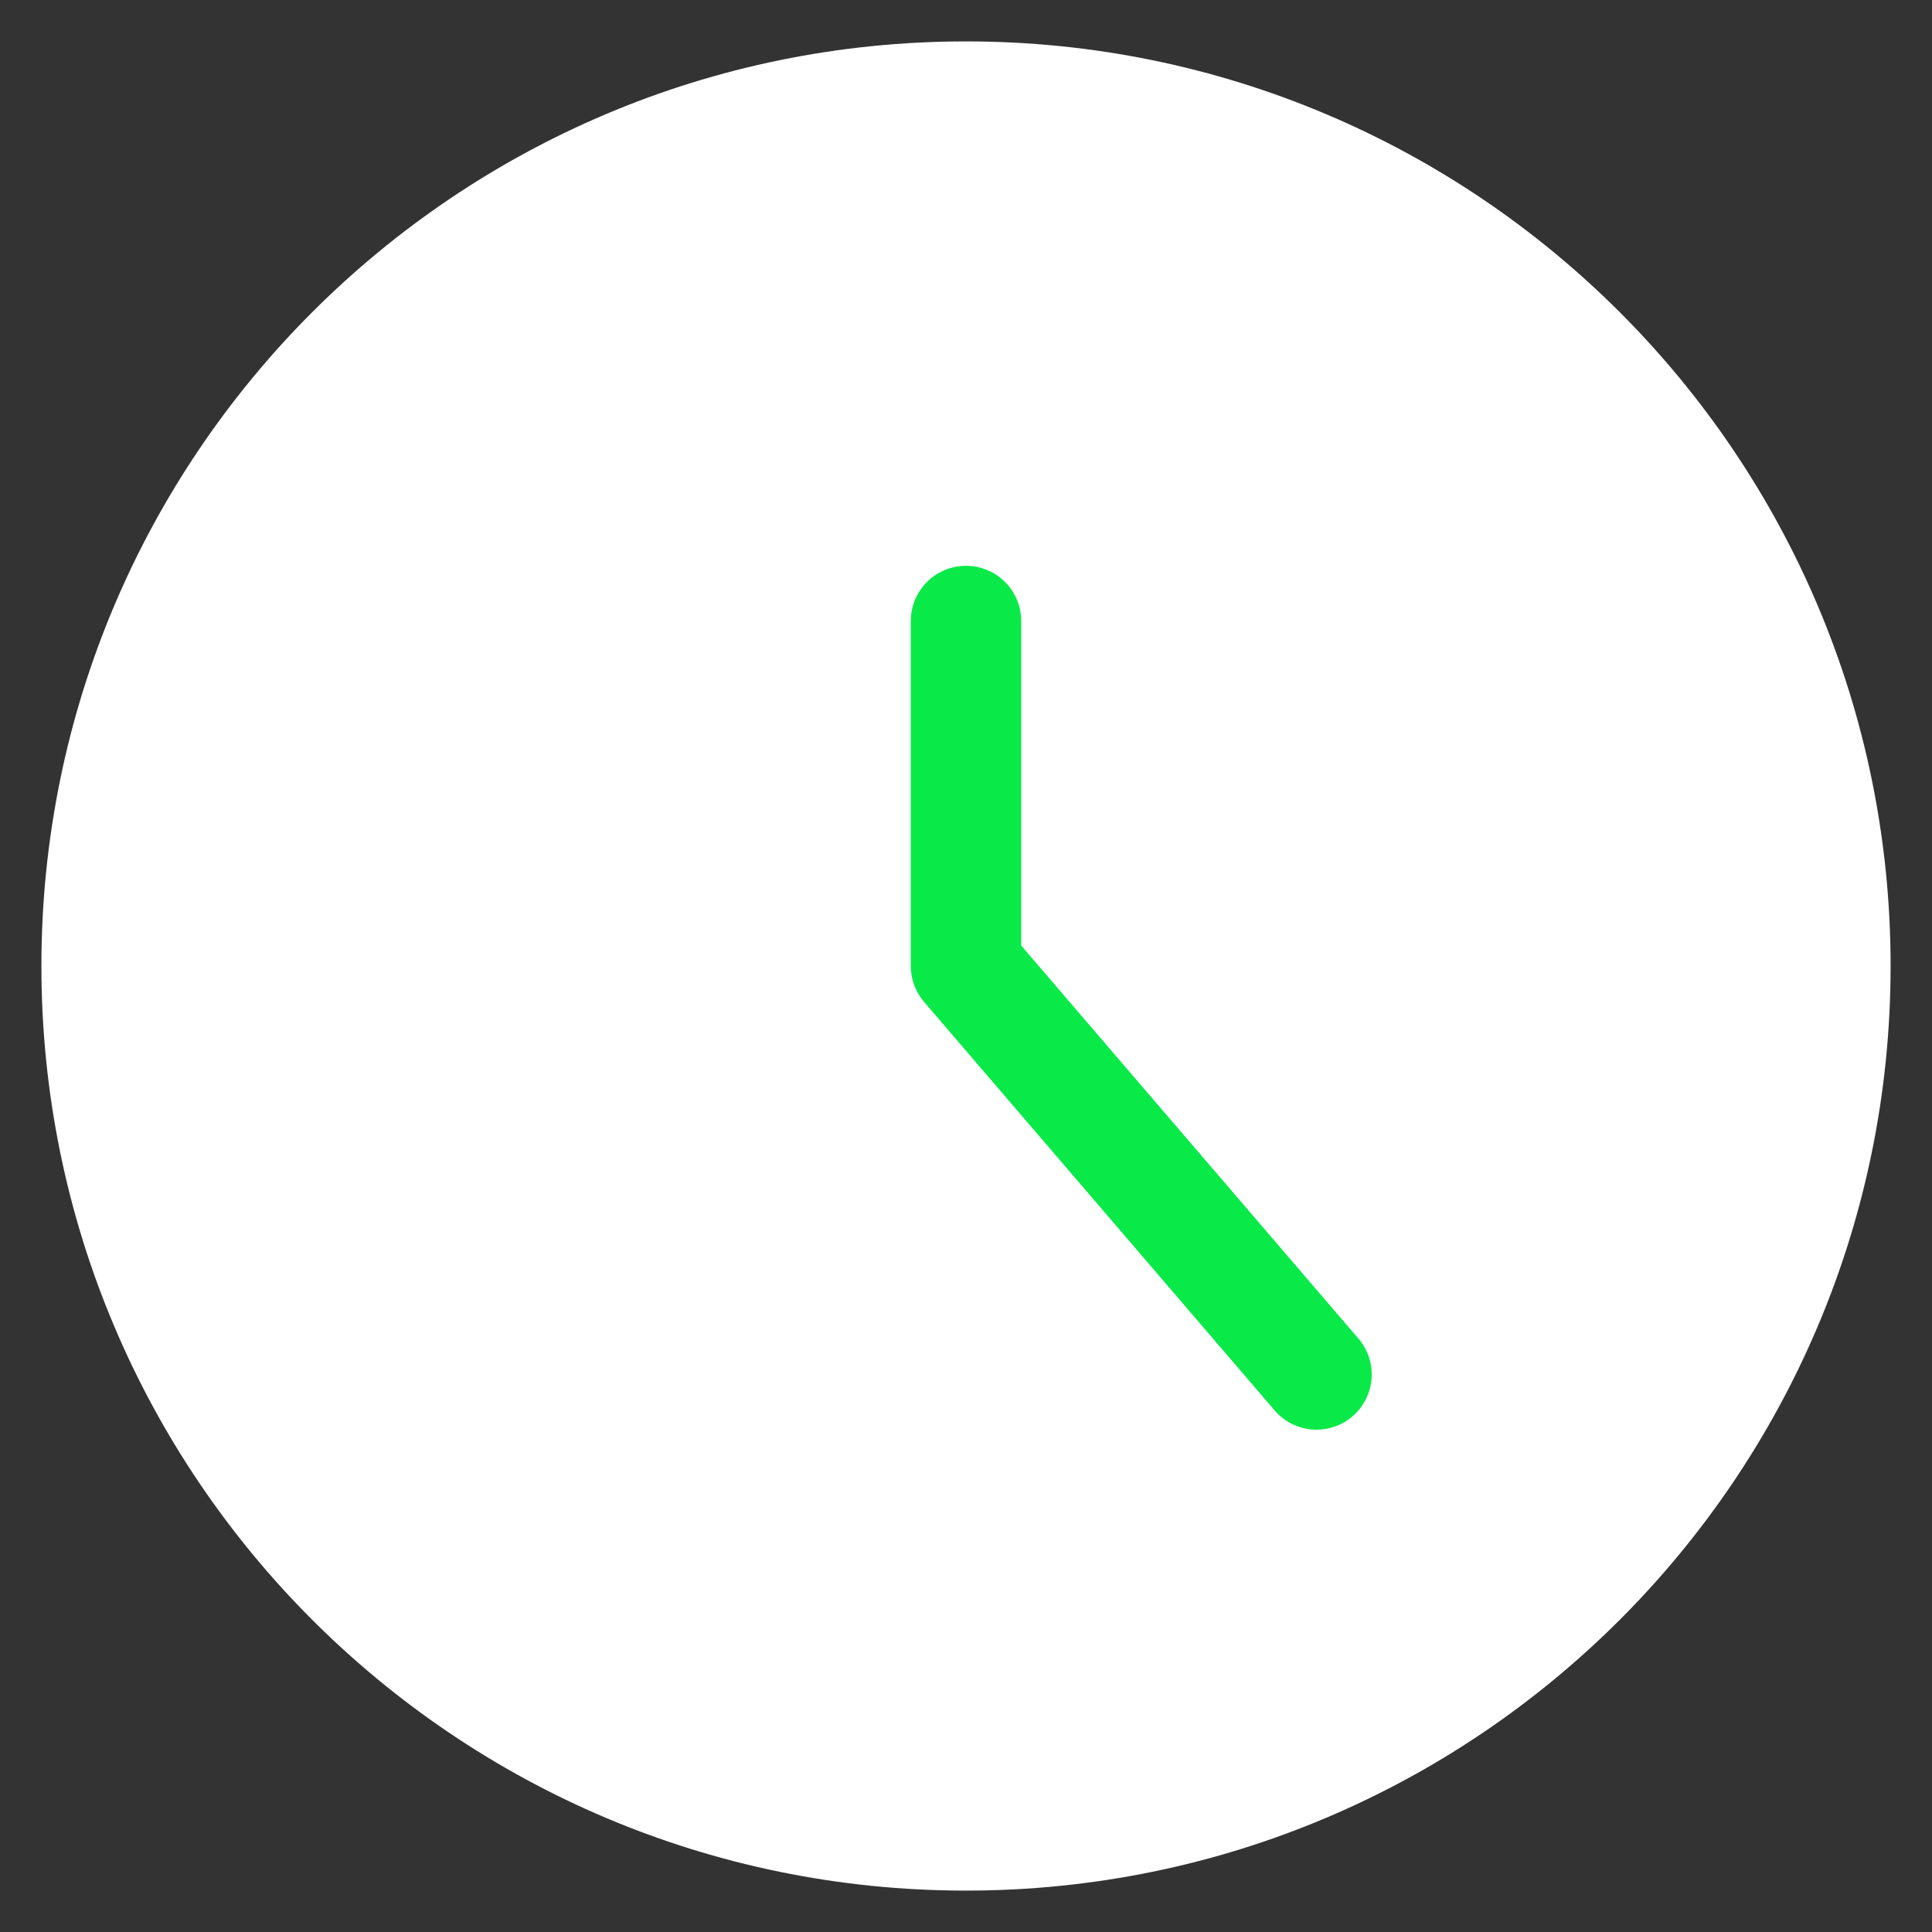 <?xml version="1.0" encoding="UTF-8"?> <svg xmlns="http://www.w3.org/2000/svg" width="35" height="35" viewBox="0 0 35 35" fill="none"><rect x="0" y="0" width="35" height="35" fill="#333333" stroke="none"/><g clip-path="url(#clip0_6309_3784)"><path d="M17.5 33.75C26.475 33.75 33.75 26.475 33.75 17.5C33.75 8.525 26.475 1.25 17.5 1.25C8.525 1.25 1.25 8.525 1.25 17.5C1.25 26.475 8.525 33.75 17.5 33.75Z" fill="white" stroke="white" stroke-linecap="round" stroke-linejoin="round"></path><path d="M17.5 11.25V17.5L23.85 24.9" stroke="#09EA48" stroke-width="2" stroke-linecap="round" stroke-linejoin="round"></path></g><defs><clipPath id="clip0_6309_3784"><rect width="35" height="35" fill="white"></rect></clipPath></defs></svg> 